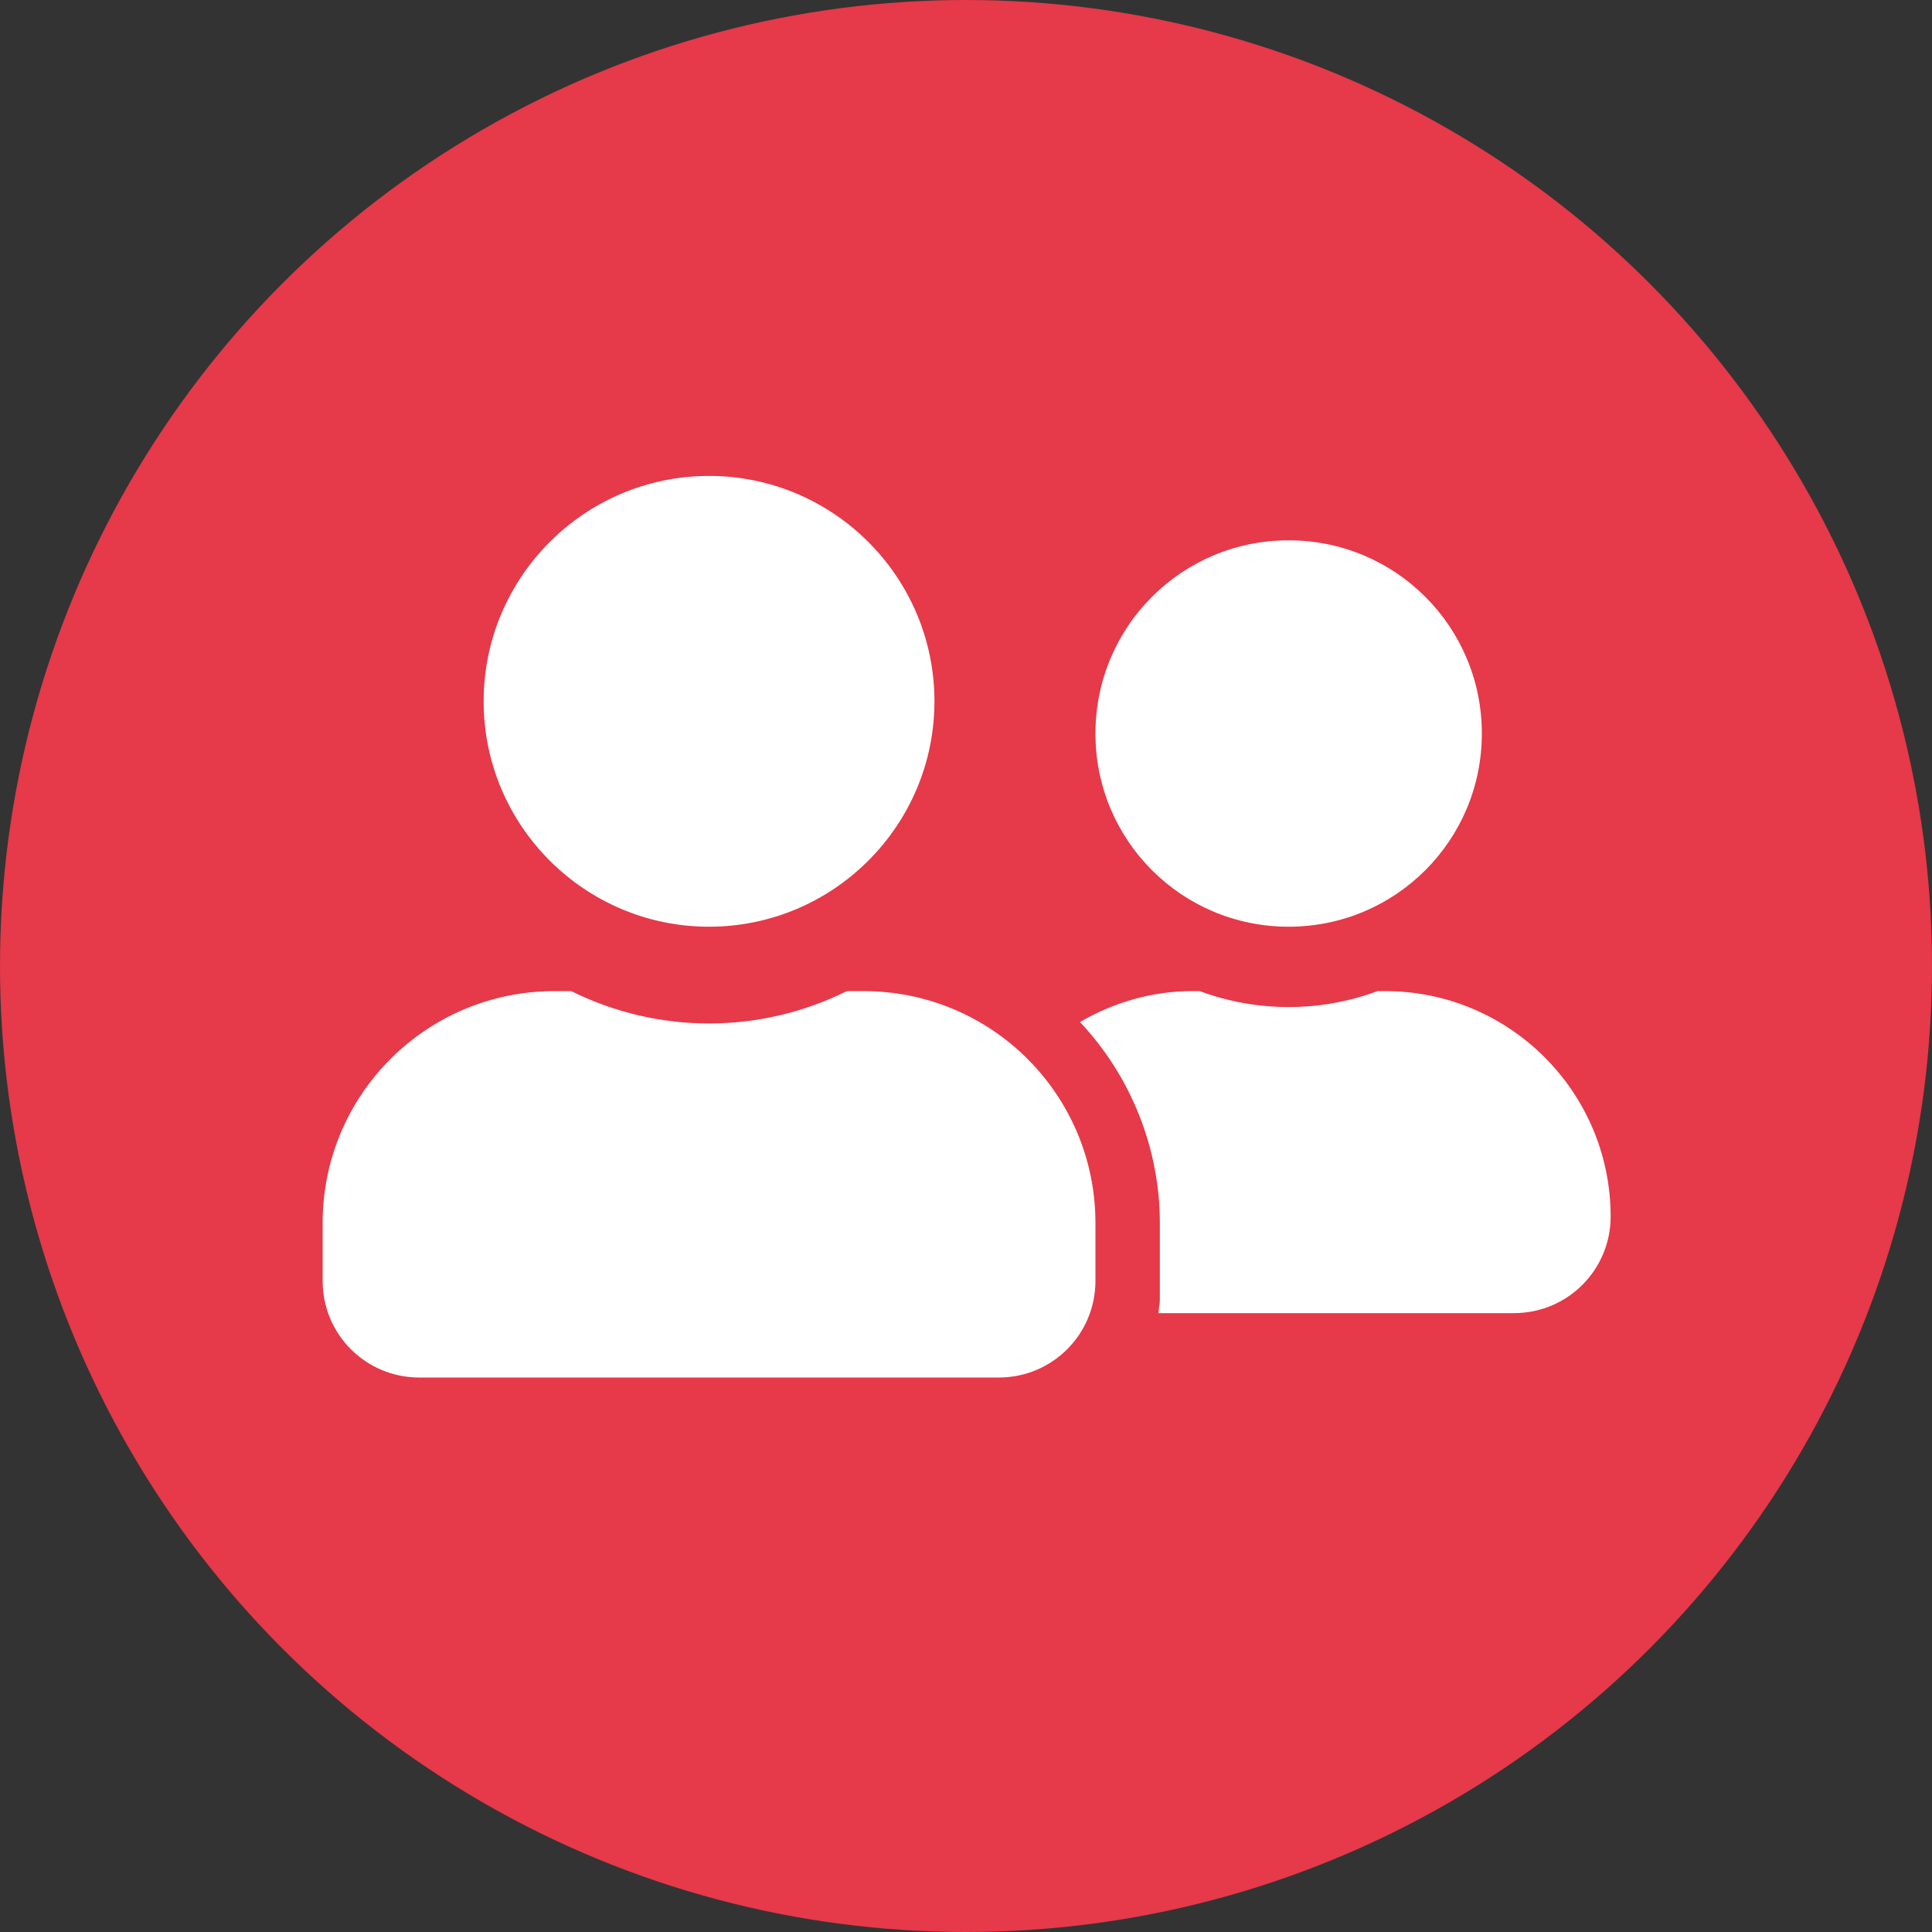 <?xml version="1.0" encoding="UTF-8"?> <svg xmlns="http://www.w3.org/2000/svg" id="Ebene_2" viewBox="0 0 30 30"><rect x="0" y="0" width="30" height="30" fill="#333333" stroke="none"/><defs><style> .cls-1 { fill: #fff; } .cls-2 { fill: #e63949; } </style></defs><g id="Ebene_1-2" data-name="Ebene_1"><g id="Gruppe_248"><circle id="Ellipse_13" class="cls-2" cx="15" cy="15" r="15"></circle><path id="FontAwsome_user-friends_" class="cls-1" d="M11.01,14.39c1.93,0,3.5-1.57,3.5-3.5s-1.57-3.5-3.5-3.5-3.5,1.57-3.5,3.5,1.57,3.5,3.5,3.5ZM13.41,15.39h-.26c-1.35.67-2.93.67-4.28,0h-.26c-1.99,0-3.6,1.61-3.6,3.6v.9c0,.83.67,1.5,1.5,1.5h9c.83,0,1.5-.67,1.5-1.5v-.9c0-1.99-1.61-3.6-3.6-3.6ZM20.01,14.39c1.66,0,3-1.34,3-3s-1.34-3-3-3-3,1.34-3,3,1.34,3,3,3ZM21.51,15.39h-.12c-.89.33-1.87.33-2.76,0h-.12c-.61,0-1.21.17-1.74.48.79.84,1.24,1.96,1.24,3.12v1.2c0,.07-.02.13-.02.2h5.52c.83,0,1.5-.67,1.5-1.5,0-1.93-1.57-3.5-3.5-3.5Z"></path></g></g></svg> 
